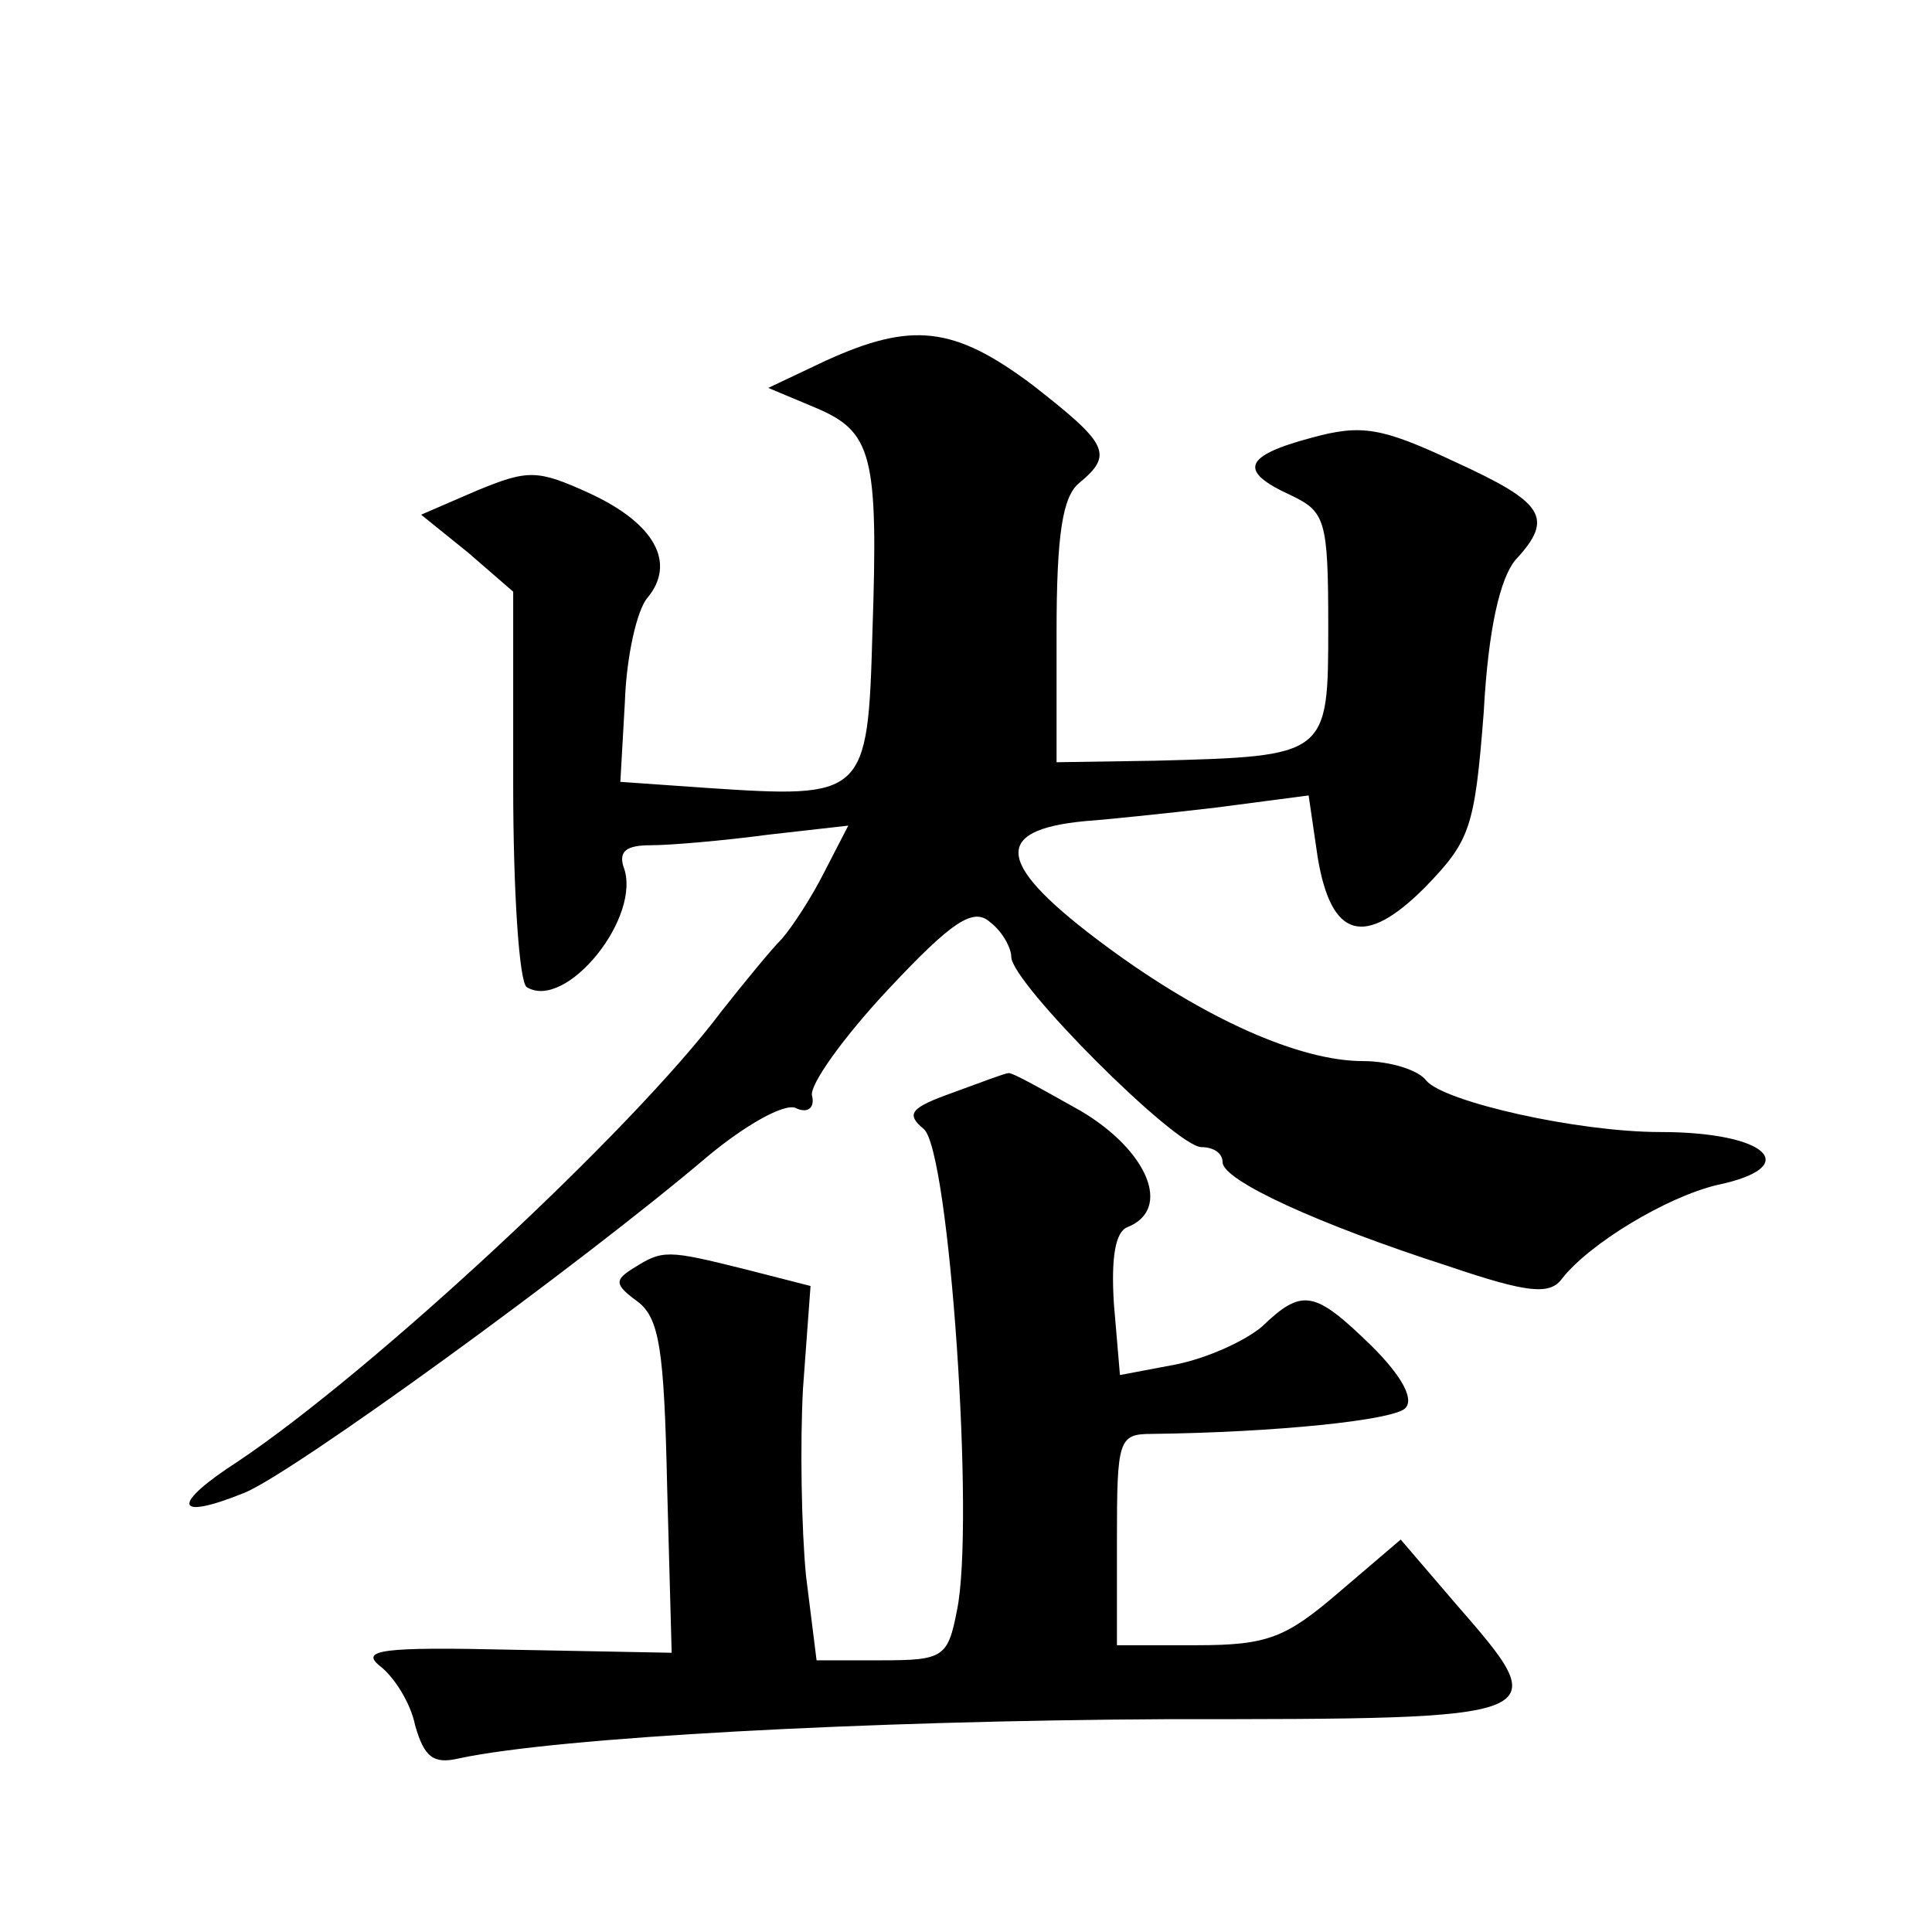 <?xml version="1.0" standalone="no"?>
<!DOCTYPE svg PUBLIC "-//W3C//DTD SVG 20010904//EN"
 "http://www.w3.org/TR/2001/REC-SVG-20010904/DTD/svg10.dtd">
<svg version="1.0" xmlns="http://www.w3.org/2000/svg"
 width="128pt" height="128pt" viewBox="0 0 128 128"
 preserveAspectRatio="xMidYMid meet">
<g transform="translate(0,128) scale(0.1,-0.1)"
fill="#0" stroke="none">
<path d="M547 1041 l-38 -18 31 -13 c38 -16 42 -31 38 -149 -3 -109 -5 -110 -110
-103 l-57 4 3 53 c1 30 8 61 15 69 19 23 5 49 -38 69 -35 16 -41 16 -75 2 l-37
-16 31 -25 30 -26 0 -128 c0 -71 4 -131 9 -134 26 -16 77 47 64 80 -3 10 2 14 18
14 13 0 48 3 78 7 l53 6 -16 -31 c-8 -16 -21 -36 -28 -44 -7 -7 -25 -29 -40 -48
-60 -80 -232 -239 -320 -298 -45 -29 -43 -40 4 -21 32 13 221 150 307 223 24 20
50 35 58 32 8 -4 13 0 11 8 -2 7 21 39 50 70 43 46 57 55 68 45 8 -6 14 -17 14
-23 0 -17 109 -126 126 -126 8 0 14 -4 14 -10 0 -12 63 -41 150 -69 53 -18 67 -19
75 -8 18 23 69 54 103 62 57 12 33 35 -38 35 -55 0 -143 20 -155 34 -5 7 -24 13
-42 13 -42 0 -105 28 -170 76 -73 54 -77 77 -14 83 14 1 53 5 87 9 l61 8 6 -41
c9 -54 31 -60 71 -20 30 31 33 39 39 116 3 56 11 89 21 101 26 28 19 38 -40 65
-49 23 -62 25 -95 16 -45 -12 -49 -22 -14 -38 23 -11 25 -16 25 -87 0 -86 0 -86
-115 -89 l-65 -1 0 86 c0 65 4 90 15 99 23 19 19 26 -31 65 -52 39 -80 42 -137
16z M631 556 c-28 -10 -31 -14 -19 -24 17 -14 34 -262 22 -319 -6 -31 -9 -33 -50
-33 l-43 0 -7 56 c-3 31 -4 87 -2 124 l5 68 -43 11 c-52 13 -55 13 -74 1 -13 -8
-13 -11 2 -22 15 -11 18 -32 20 -123 l3 -110 -105 2 c-87 2 -102 0 -88 -11 9 -7
20 -24 23 -39 6 -21 12 -26 29 -22 65 14 270 25 469 26 259 0 258 0 191 77 l-36
42 -41 -35 c-35 -30 -47 -35 -94 -35 l-53 0 0 70 c0 66 1 70 23 70 82 1 160 9 168
17 6 6 -2 21 -22 41 -38 37 -46 39 -73 13 -12 -10 -37 -21 -57 -25 l-37 -7 -4 47
c-2 31 1 48 9 51 30 12 13 51 -31 77 -25 14 -46 26 -48 25 -2 0 -18 -6 -37 -13z"/>
</g>
</svg>
